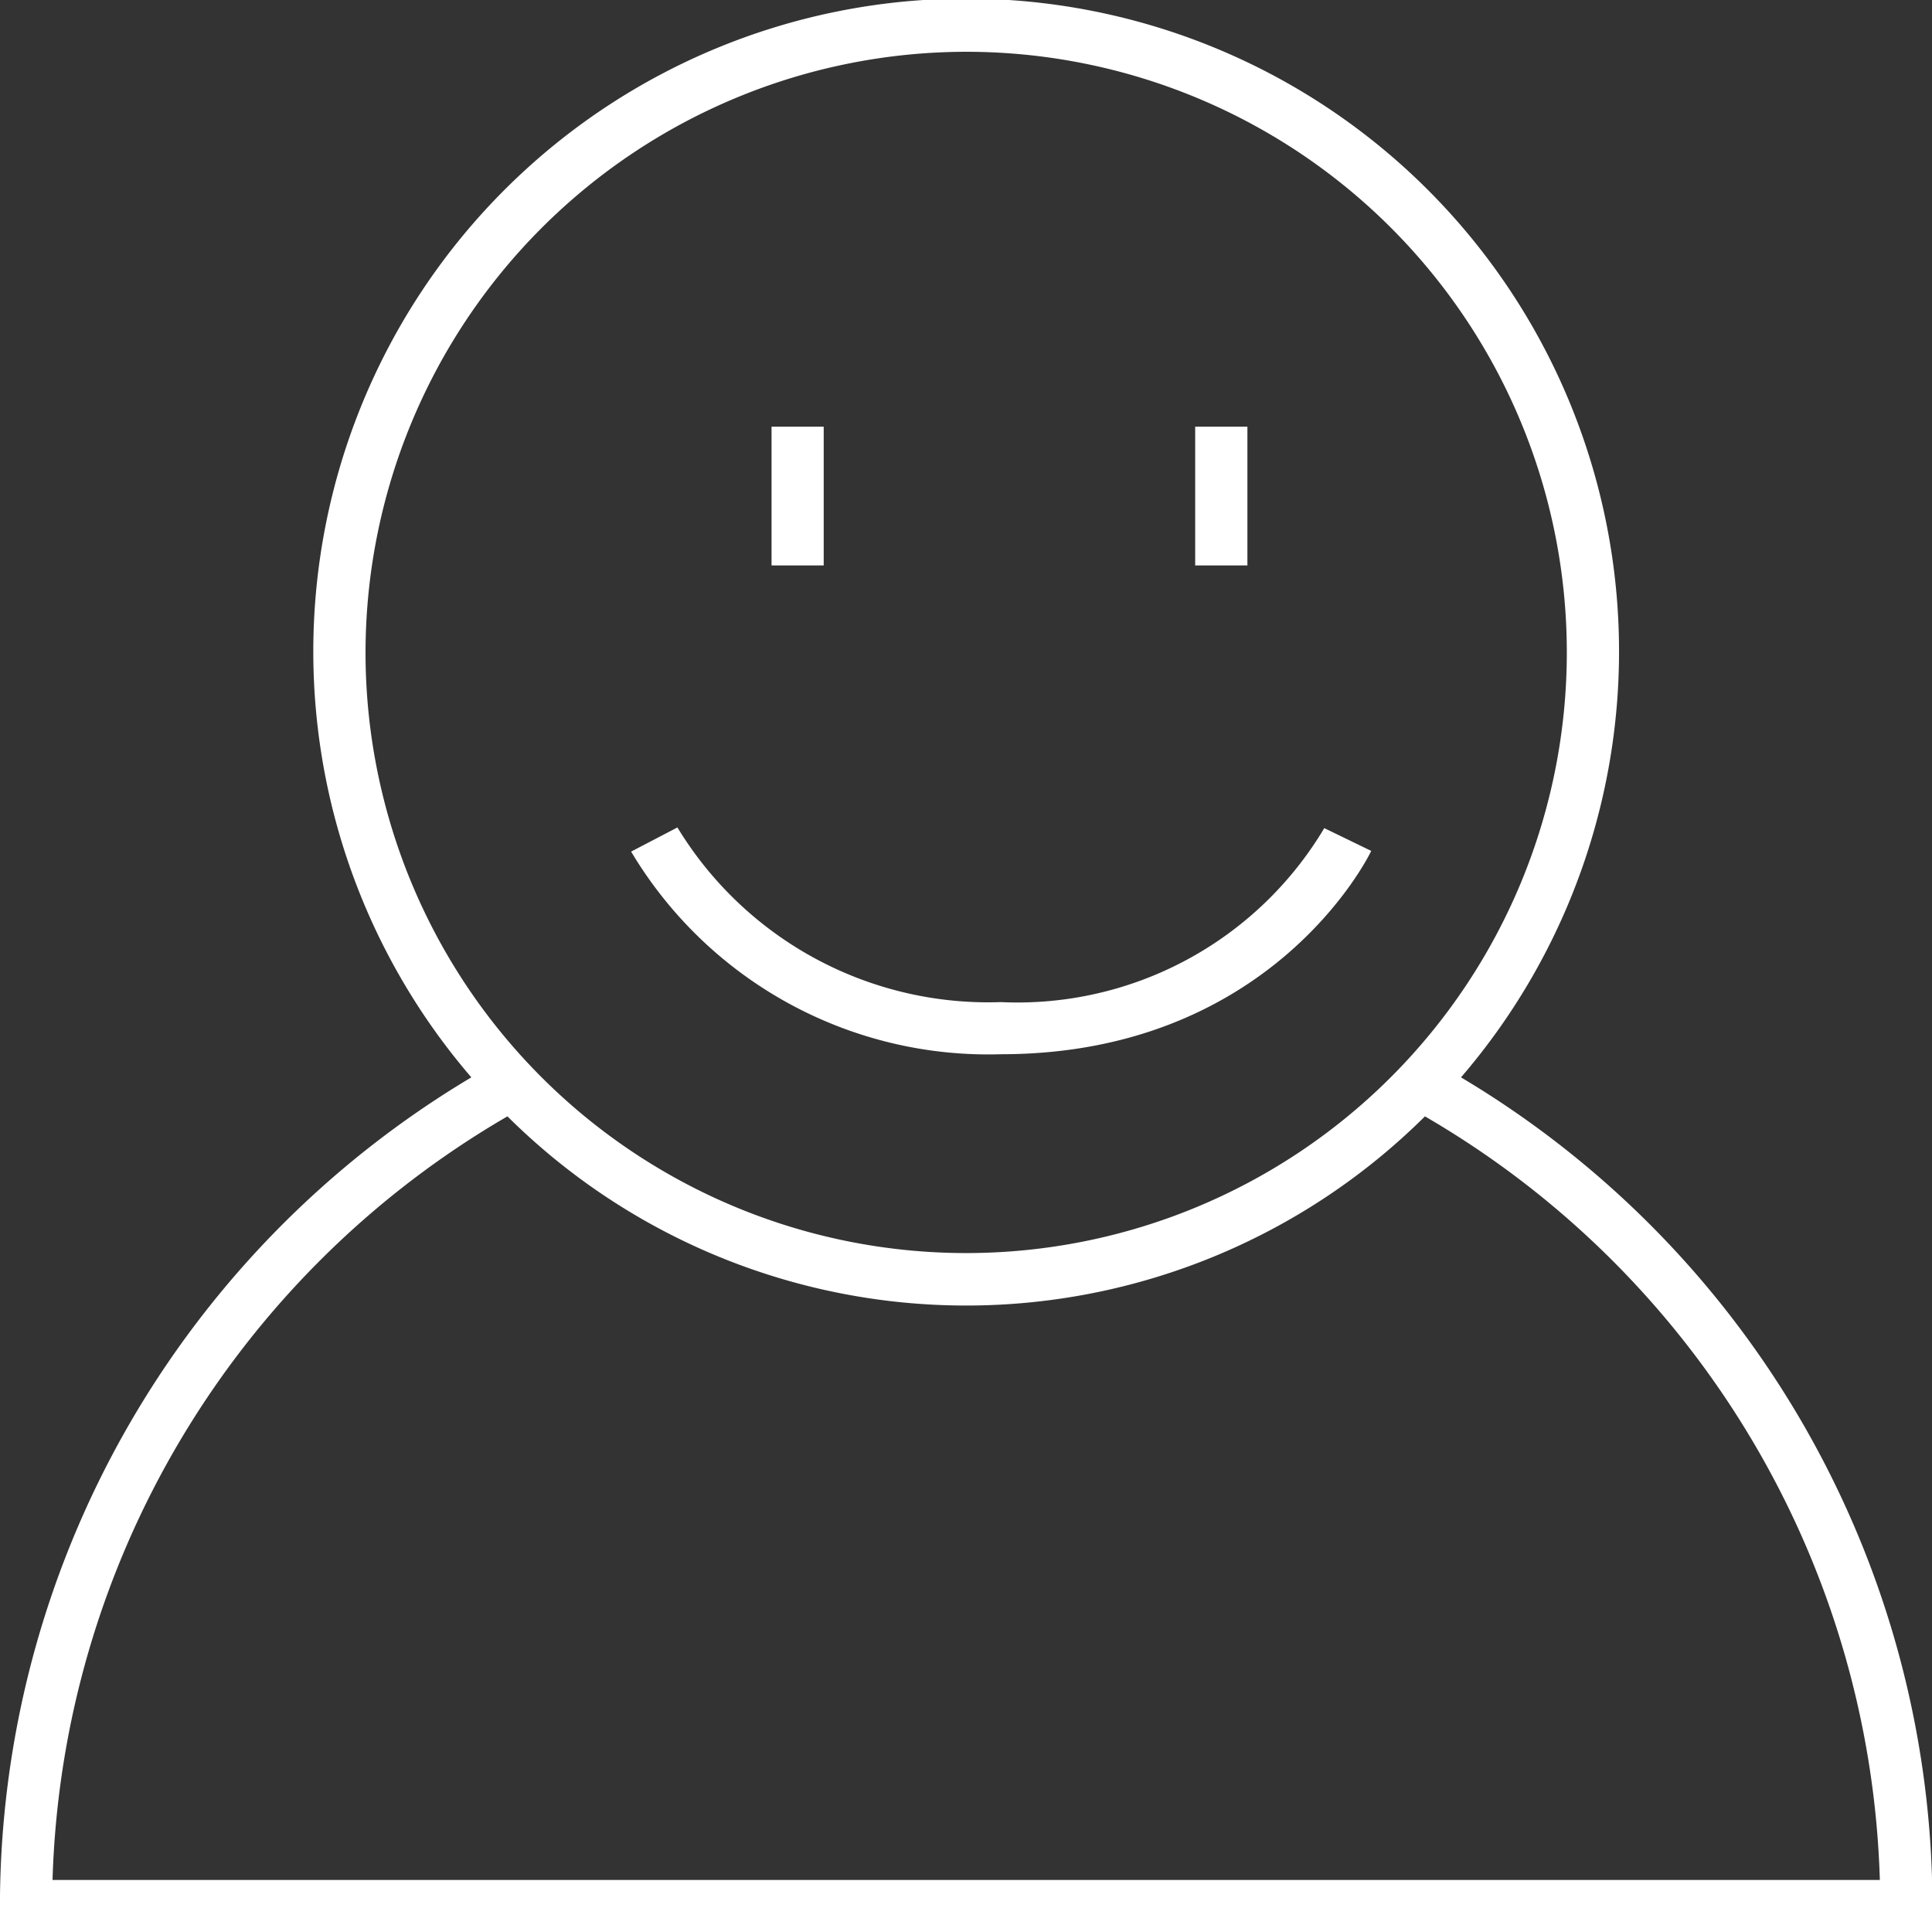 <svg xmlns="http://www.w3.org/2000/svg" width="55.968" height="55.97" viewBox="0 0 55.968 55.97">
<rect x="0" y="0" width="55.968" height="55.97" fill="#333333" stroke="none"/>
<defs>
    <style>
      .cls-1 {
        fill-rule: evenodd;
        fill: #fff;
      }
    </style>
  </defs>
  <path class="cls-1" d="M529.262,1688.12a18.913,18.913,0,1,0-28.67,0,27.973,27.973,0,0,0-13.656,24.01v0.75h55.983v-0.75A27.972,27.972,0,0,0,529.262,1688.12Zm-14.335-29.71a17.4,17.4,0,1,1-17.4,17.4A17.422,17.422,0,0,1,514.927,1658.41Zm-26.467,52.96a26.48,26.48,0,0,1,13.178-22.12,18.854,18.854,0,0,0,26.579,0,26.48,26.48,0,0,1,13.178,22.12H488.46Zm27.476-23.92c7.766,0,10.608-5.64,10.725-5.89l-1.36-.66a10.348,10.348,0,0,1-9.365,5.04,10.537,10.537,0,0,1-9.374-5.06l-0.67.35-0.671.35A12.046,12.046,0,0,0,515.936,1687.45Zm7.138-18.18h-1.513v4.02h1.513v-4.02Zm-12.272,0h-1.513v4.02H510.8v-4.02Z" transform="translate(-486.938 -1656.91)"/>
</svg>
